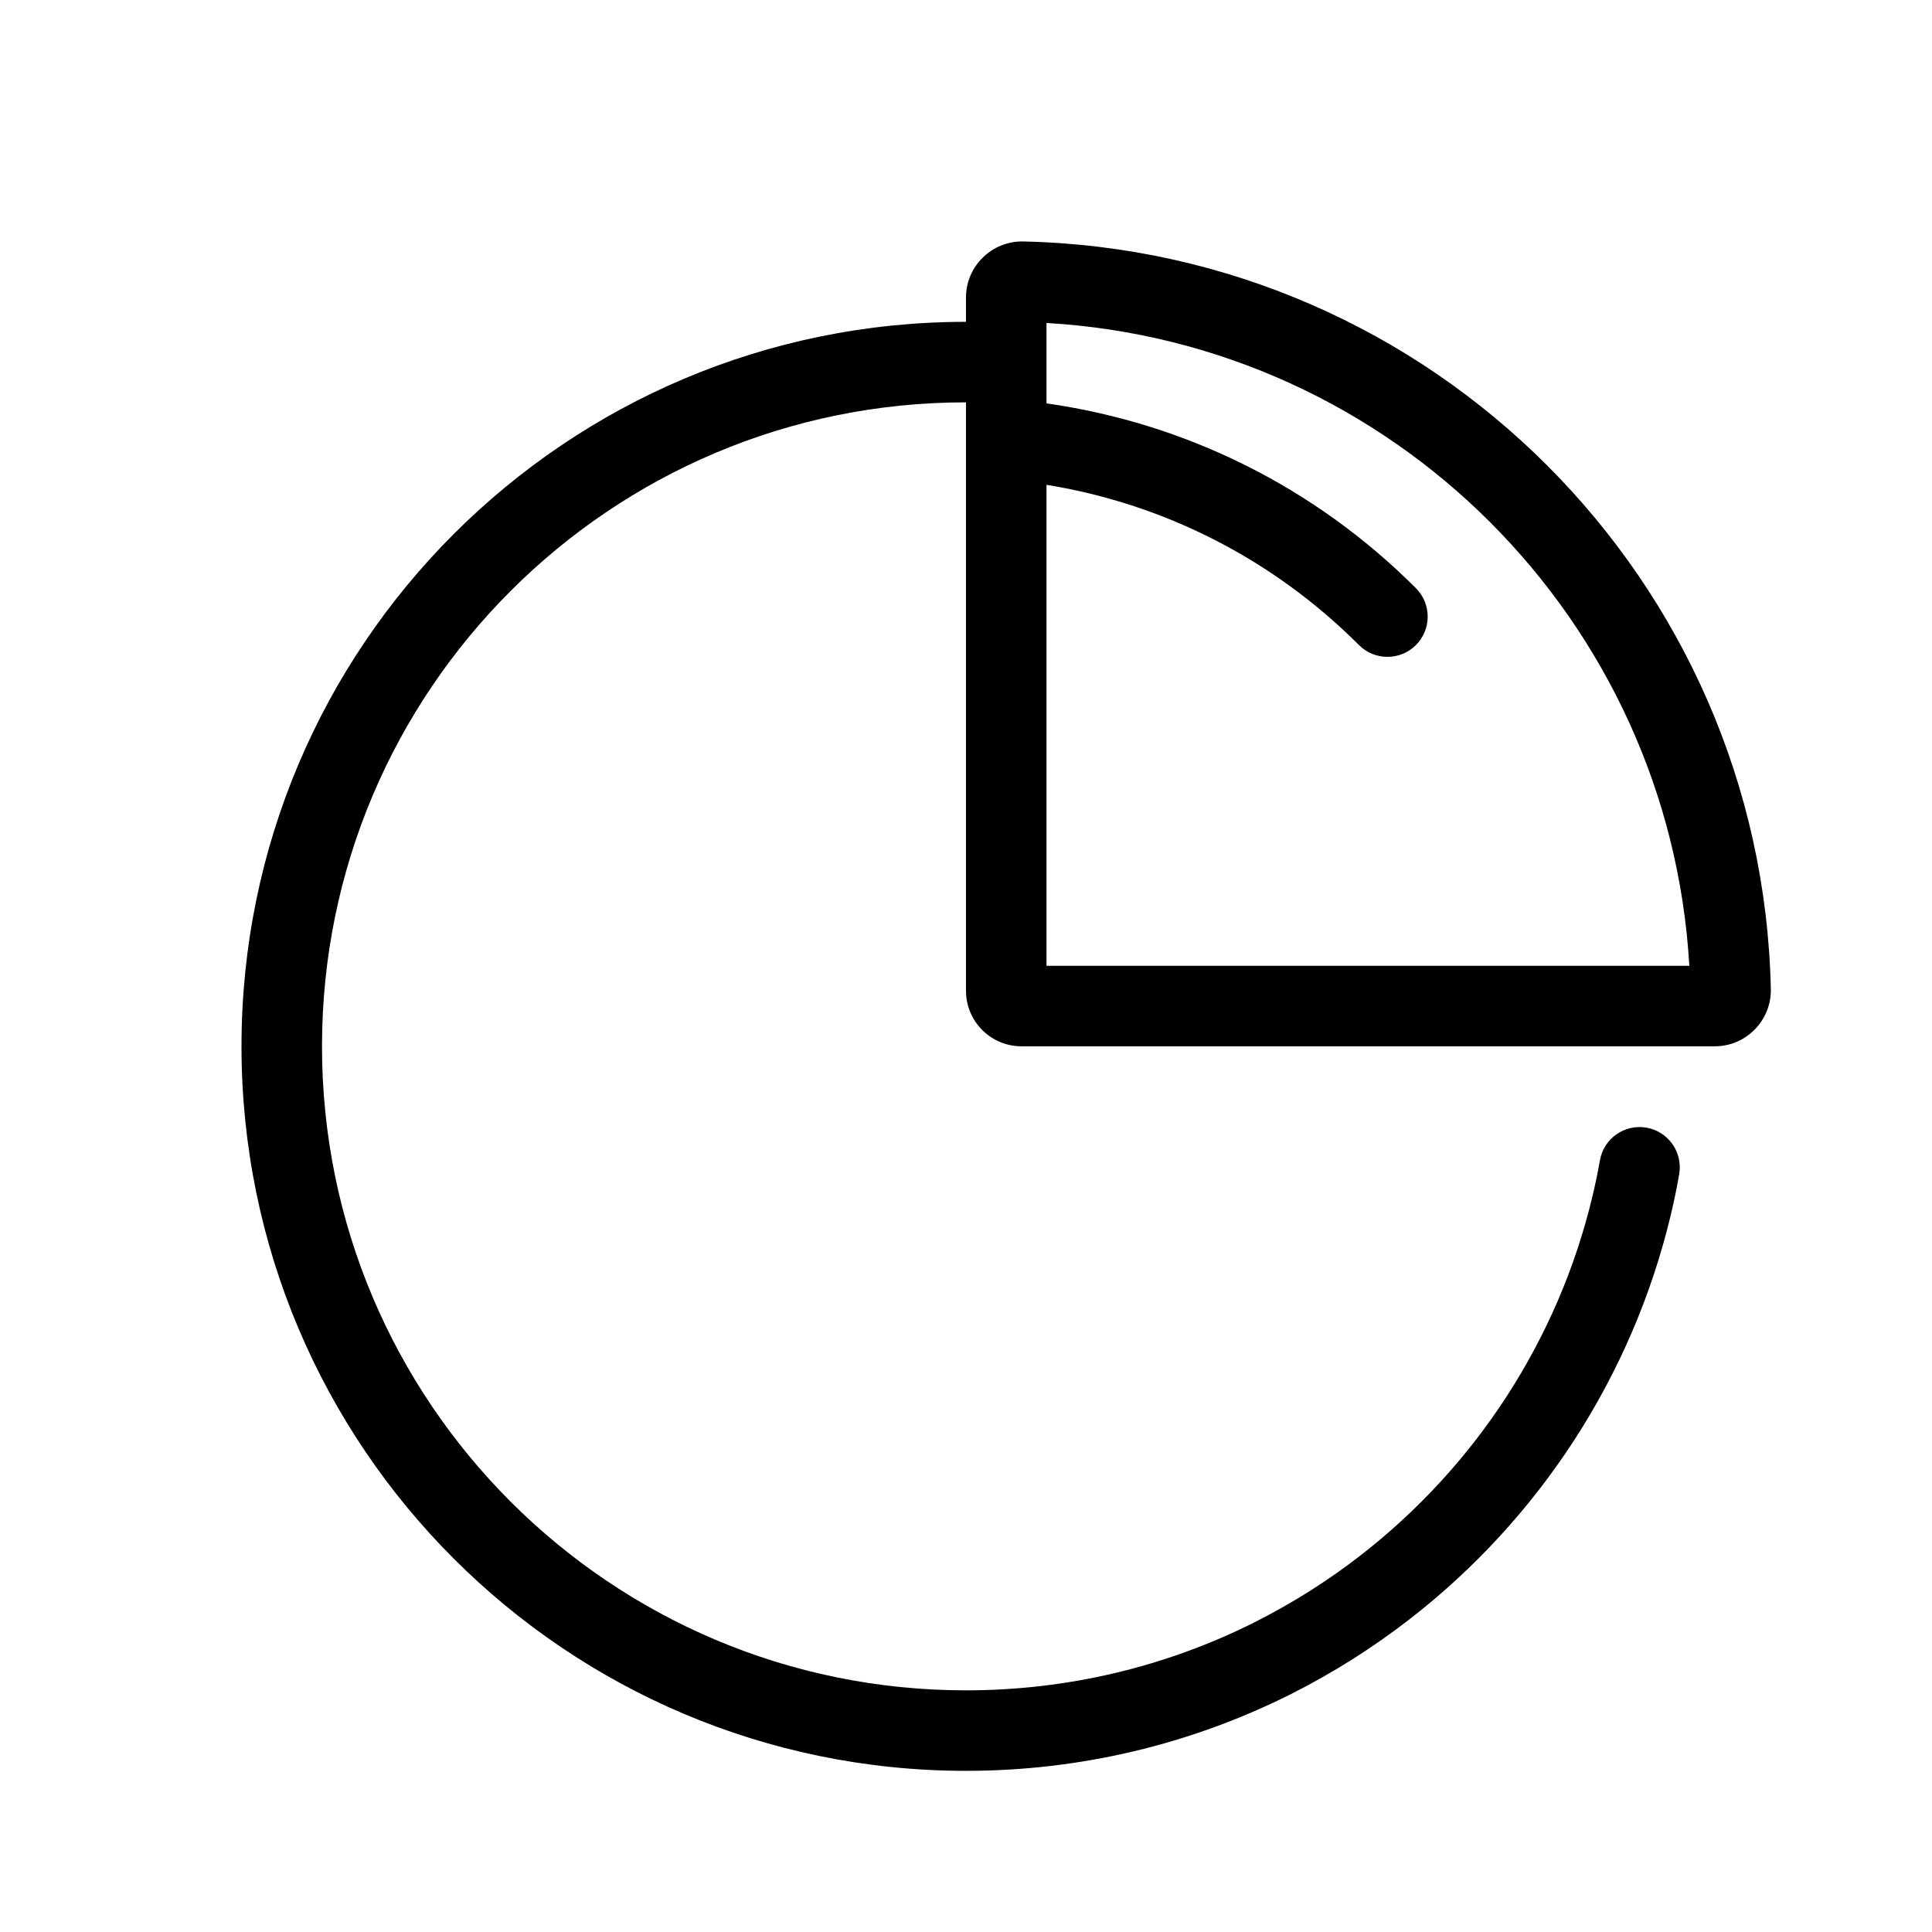 <?xml version="1.0" encoding="utf-8"?><!-- Uploaded to: SVG Repo, www.svgrepo.com, Generator: SVG Repo Mixer Tools -->
<svg width="800px" height="800px" viewBox="0 0 48 48" fill="none" xmlns="http://www.w3.org/2000/svg">
<g id="graph">
<g id="graph_2">
<path id="Combined Shape" fill-rule="evenodd" clip-rule="evenodd" d="M42.606 25.995C43.38 25.995 44.01 25.354 43.996 24.576C43.776 14.416 35.581 6.221 25.42 5.999C24.641 5.985 24 6.615 24 7.389V7.996C14.06 7.996 6 16.055 6 25.996C6 35.936 14.06 43.996 24 43.996C26.835 43.996 29.577 43.339 32.06 42.096C32.598 41.825 33.118 41.53 33.617 41.215C34.114 40.898 34.579 40.572 35.018 40.231C38.248 37.728 40.551 34.192 41.507 30.198C41.591 29.846 41.662 29.505 41.719 29.172C41.813 28.628 41.449 28.11 40.904 28.016C40.36 27.922 39.843 28.287 39.749 28.831C39.699 29.121 39.636 29.42 39.561 29.733C38.713 33.281 36.665 36.425 33.792 38.651C33.403 38.954 32.989 39.244 32.545 39.526C32.103 39.805 31.64 40.068 31.162 40.309C28.958 41.413 26.522 41.996 24 41.996C15.164 41.996 8 34.831 8 25.996C8 17.16 15.164 9.996 24 9.996V24.617C24 25.377 24.618 25.995 25.378 25.995H42.606ZM26 10.022V8.024C34.592 8.521 41.474 15.403 41.971 23.995H26V12.045C28.913 12.517 31.621 13.884 33.764 16.027C34.154 16.417 34.787 16.417 35.178 16.027C35.568 15.636 35.568 15.003 35.178 14.613C32.657 12.091 29.444 10.511 26 10.022Z" fill="#000000"/>
</g>
</g>
</svg>